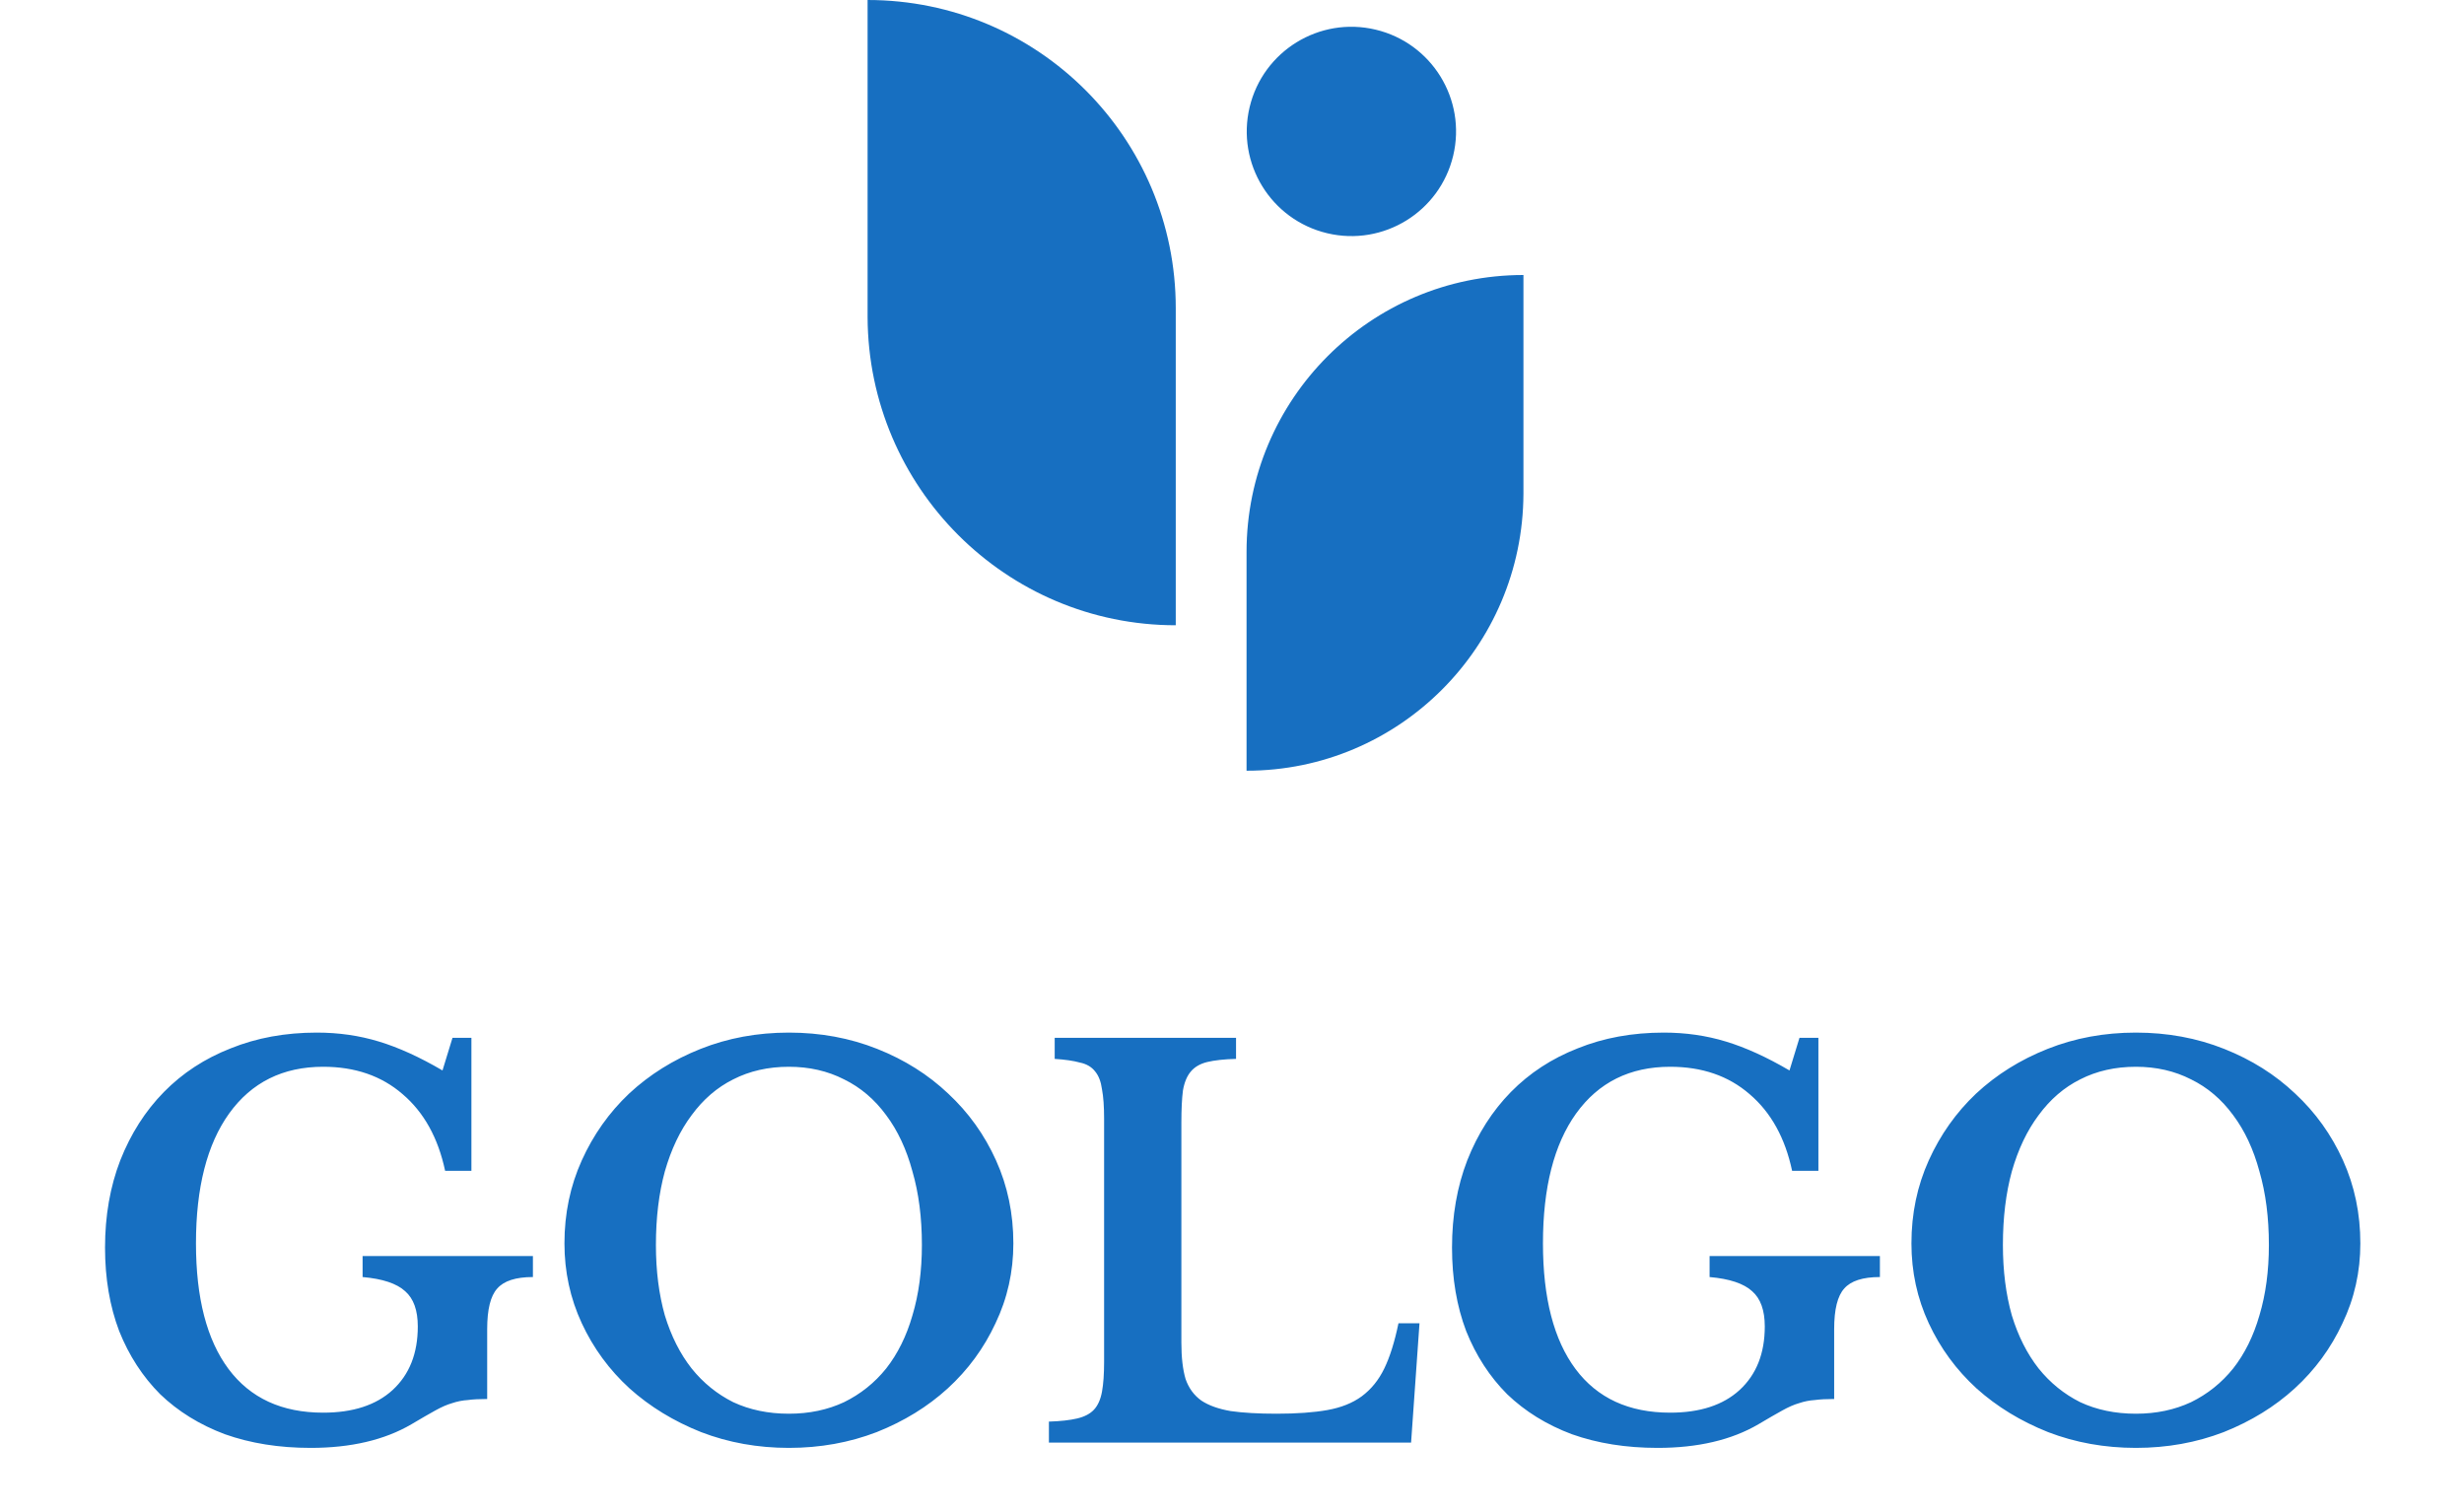 <svg xmlns="http://www.w3.org/2000/svg" width="75" height="46" viewBox="0 0 75 46" fill="none"><path d="M9.453 44.069C8.493 44.069 7.624 43.93 6.845 43.653C6.077 43.365 5.421 42.959 4.877 42.437C4.344 41.903 3.928 41.263 3.629 40.517C3.341 39.759 3.197 38.911 3.197 37.973C3.197 37.002 3.352 36.117 3.661 35.317C3.981 34.506 4.424 33.813 4.989 33.237C5.555 32.661 6.232 32.218 7.021 31.909C7.811 31.589 8.685 31.429 9.645 31.429C10.307 31.429 10.936 31.519 11.533 31.701C12.131 31.882 12.776 32.175 13.469 32.581L13.773 31.589H14.349V35.637H13.549C13.336 34.634 12.904 33.855 12.253 33.301C11.613 32.746 10.808 32.469 9.837 32.469C8.611 32.469 7.656 32.943 6.973 33.893C6.301 34.831 5.965 36.149 5.965 37.845C5.965 39.509 6.296 40.783 6.957 41.669C7.619 42.554 8.579 42.997 9.837 42.997C10.744 42.997 11.448 42.767 11.949 42.309C12.461 41.839 12.717 41.194 12.717 40.373C12.717 39.882 12.589 39.525 12.333 39.301C12.077 39.066 11.645 38.922 11.037 38.869V38.229H16.221V38.869C15.699 38.869 15.336 38.986 15.133 39.221C14.931 39.445 14.829 39.855 14.829 40.453V42.581C14.595 42.581 14.397 42.591 14.237 42.613C14.077 42.623 13.917 42.655 13.757 42.709C13.608 42.751 13.437 42.826 13.245 42.933C13.053 43.039 12.813 43.178 12.525 43.349C11.704 43.829 10.68 44.069 9.453 44.069ZM24.013 31.429C24.973 31.429 25.869 31.594 26.701 31.925C27.533 32.255 28.253 32.709 28.861 33.285C29.48 33.861 29.965 34.538 30.317 35.317C30.669 36.095 30.845 36.938 30.845 37.845C30.845 38.709 30.664 39.519 30.301 40.277C29.949 41.034 29.464 41.695 28.845 42.261C28.237 42.815 27.517 43.258 26.685 43.589C25.853 43.909 24.962 44.069 24.013 44.069C23.064 44.069 22.173 43.909 21.341 43.589C20.509 43.258 19.784 42.815 19.165 42.261C18.546 41.695 18.061 41.034 17.709 40.277C17.357 39.519 17.181 38.709 17.181 37.845C17.181 36.938 17.357 36.095 17.709 35.317C18.061 34.538 18.541 33.861 19.149 33.285C19.768 32.709 20.493 32.255 21.325 31.925C22.157 31.594 23.053 31.429 24.013 31.429ZM24.013 43.029C24.632 43.029 25.192 42.911 25.693 42.677C26.194 42.431 26.621 42.09 26.973 41.653C27.325 41.205 27.592 40.666 27.773 40.037C27.965 39.397 28.061 38.682 28.061 37.893C28.061 37.061 27.965 36.314 27.773 35.653C27.592 34.981 27.325 34.41 26.973 33.941C26.621 33.461 26.194 33.098 25.693 32.853C25.192 32.597 24.632 32.469 24.013 32.469C23.384 32.469 22.818 32.597 22.317 32.853C21.826 33.098 21.405 33.461 21.053 33.941C20.701 34.41 20.429 34.981 20.237 35.653C20.056 36.314 19.965 37.061 19.965 37.893C19.965 38.682 20.056 39.397 20.237 40.037C20.429 40.666 20.701 41.205 21.053 41.653C21.405 42.09 21.826 42.431 22.317 42.677C22.818 42.911 23.384 43.029 24.013 43.029ZM42.951 43.909H31.927V43.269C32.279 43.258 32.567 43.226 32.791 43.173C33.015 43.119 33.186 43.029 33.303 42.901C33.42 42.773 33.501 42.591 33.543 42.357C33.586 42.122 33.607 41.818 33.607 41.445V34.053C33.607 33.679 33.586 33.381 33.543 33.157C33.511 32.922 33.442 32.741 33.335 32.613C33.228 32.474 33.074 32.383 32.871 32.341C32.679 32.287 32.423 32.25 32.103 32.229V31.589H37.623V32.229C37.261 32.239 36.967 32.271 36.743 32.325C36.53 32.378 36.364 32.474 36.247 32.613C36.13 32.751 36.05 32.943 36.007 33.189C35.975 33.434 35.959 33.759 35.959 34.165V40.869C35.959 41.317 36.002 41.685 36.087 41.973C36.183 42.25 36.343 42.469 36.567 42.629C36.791 42.778 37.09 42.885 37.463 42.949C37.837 43.002 38.3 43.029 38.855 43.029C39.474 43.029 39.991 42.991 40.407 42.917C40.823 42.842 41.17 42.703 41.447 42.501C41.735 42.287 41.965 42.005 42.135 41.653C42.306 41.301 42.45 40.842 42.567 40.277H43.207L42.951 43.909ZM50.453 44.069C49.493 44.069 48.624 43.93 47.845 43.653C47.077 43.365 46.421 42.959 45.877 42.437C45.344 41.903 44.928 41.263 44.629 40.517C44.341 39.759 44.197 38.911 44.197 37.973C44.197 37.002 44.352 36.117 44.661 35.317C44.981 34.506 45.424 33.813 45.989 33.237C46.555 32.661 47.232 32.218 48.021 31.909C48.811 31.589 49.685 31.429 50.645 31.429C51.307 31.429 51.936 31.519 52.533 31.701C53.131 31.882 53.776 32.175 54.469 32.581L54.773 31.589H55.349V35.637H54.549C54.336 34.634 53.904 33.855 53.253 33.301C52.613 32.746 51.808 32.469 50.837 32.469C49.611 32.469 48.656 32.943 47.973 33.893C47.301 34.831 46.965 36.149 46.965 37.845C46.965 39.509 47.296 40.783 47.957 41.669C48.619 42.554 49.579 42.997 50.837 42.997C51.744 42.997 52.448 42.767 52.949 42.309C53.461 41.839 53.717 41.194 53.717 40.373C53.717 39.882 53.589 39.525 53.333 39.301C53.077 39.066 52.645 38.922 52.037 38.869V38.229H57.221V38.869C56.699 38.869 56.336 38.986 56.133 39.221C55.931 39.445 55.829 39.855 55.829 40.453V42.581C55.595 42.581 55.397 42.591 55.237 42.613C55.077 42.623 54.917 42.655 54.757 42.709C54.608 42.751 54.437 42.826 54.245 42.933C54.053 43.039 53.813 43.178 53.525 43.349C52.704 43.829 51.68 44.069 50.453 44.069ZM65.013 31.429C65.973 31.429 66.869 31.594 67.701 31.925C68.533 32.255 69.253 32.709 69.861 33.285C70.48 33.861 70.965 34.538 71.317 35.317C71.669 36.095 71.845 36.938 71.845 37.845C71.845 38.709 71.664 39.519 71.301 40.277C70.949 41.034 70.464 41.695 69.845 42.261C69.237 42.815 68.517 43.258 67.685 43.589C66.853 43.909 65.962 44.069 65.013 44.069C64.064 44.069 63.173 43.909 62.341 43.589C61.509 43.258 60.784 42.815 60.165 42.261C59.546 41.695 59.061 41.034 58.709 40.277C58.357 39.519 58.181 38.709 58.181 37.845C58.181 36.938 58.357 36.095 58.709 35.317C59.061 34.538 59.541 33.861 60.149 33.285C60.768 32.709 61.493 32.255 62.325 31.925C63.157 31.594 64.053 31.429 65.013 31.429ZM65.013 43.029C65.632 43.029 66.192 42.911 66.693 42.677C67.194 42.431 67.621 42.09 67.973 41.653C68.325 41.205 68.592 40.666 68.773 40.037C68.965 39.397 69.061 38.682 69.061 37.893C69.061 37.061 68.965 36.314 68.773 35.653C68.592 34.981 68.325 34.41 67.973 33.941C67.621 33.461 67.194 33.098 66.693 32.853C66.192 32.597 65.632 32.469 65.013 32.469C64.384 32.469 63.818 32.597 63.317 32.853C62.826 33.098 62.405 33.461 62.053 33.941C61.701 34.41 61.429 34.981 61.237 35.653C61.056 36.314 60.965 37.061 60.965 37.893C60.965 38.682 61.056 39.397 61.237 40.037C61.429 40.666 61.701 41.205 62.053 41.653C62.405 42.09 62.826 42.431 63.317 42.677C63.818 42.911 64.384 43.029 65.013 43.029Z" fill="#176FC1"></path><path d="M37.943 23.458V16.797C37.943 12.156 41.711 8.37 46.371 8.37V15.03C46.352 19.691 42.584 23.458 37.943 23.458Z" fill="#176FC1"></path><path d="M35.788 19.031V9.379C35.788 4.194 31.593 0 26.408 0V9.651C26.428 14.836 30.622 19.031 35.788 19.031Z" fill="#176FC1"></path><path d="M44.233 4.737C44.64 3.026 43.583 1.309 41.871 0.902C40.16 0.495 38.443 1.552 38.036 3.263C37.629 4.975 38.686 6.692 40.398 7.099C42.109 7.506 43.826 6.448 44.233 4.737Z" fill="#176FC1"></path></svg>